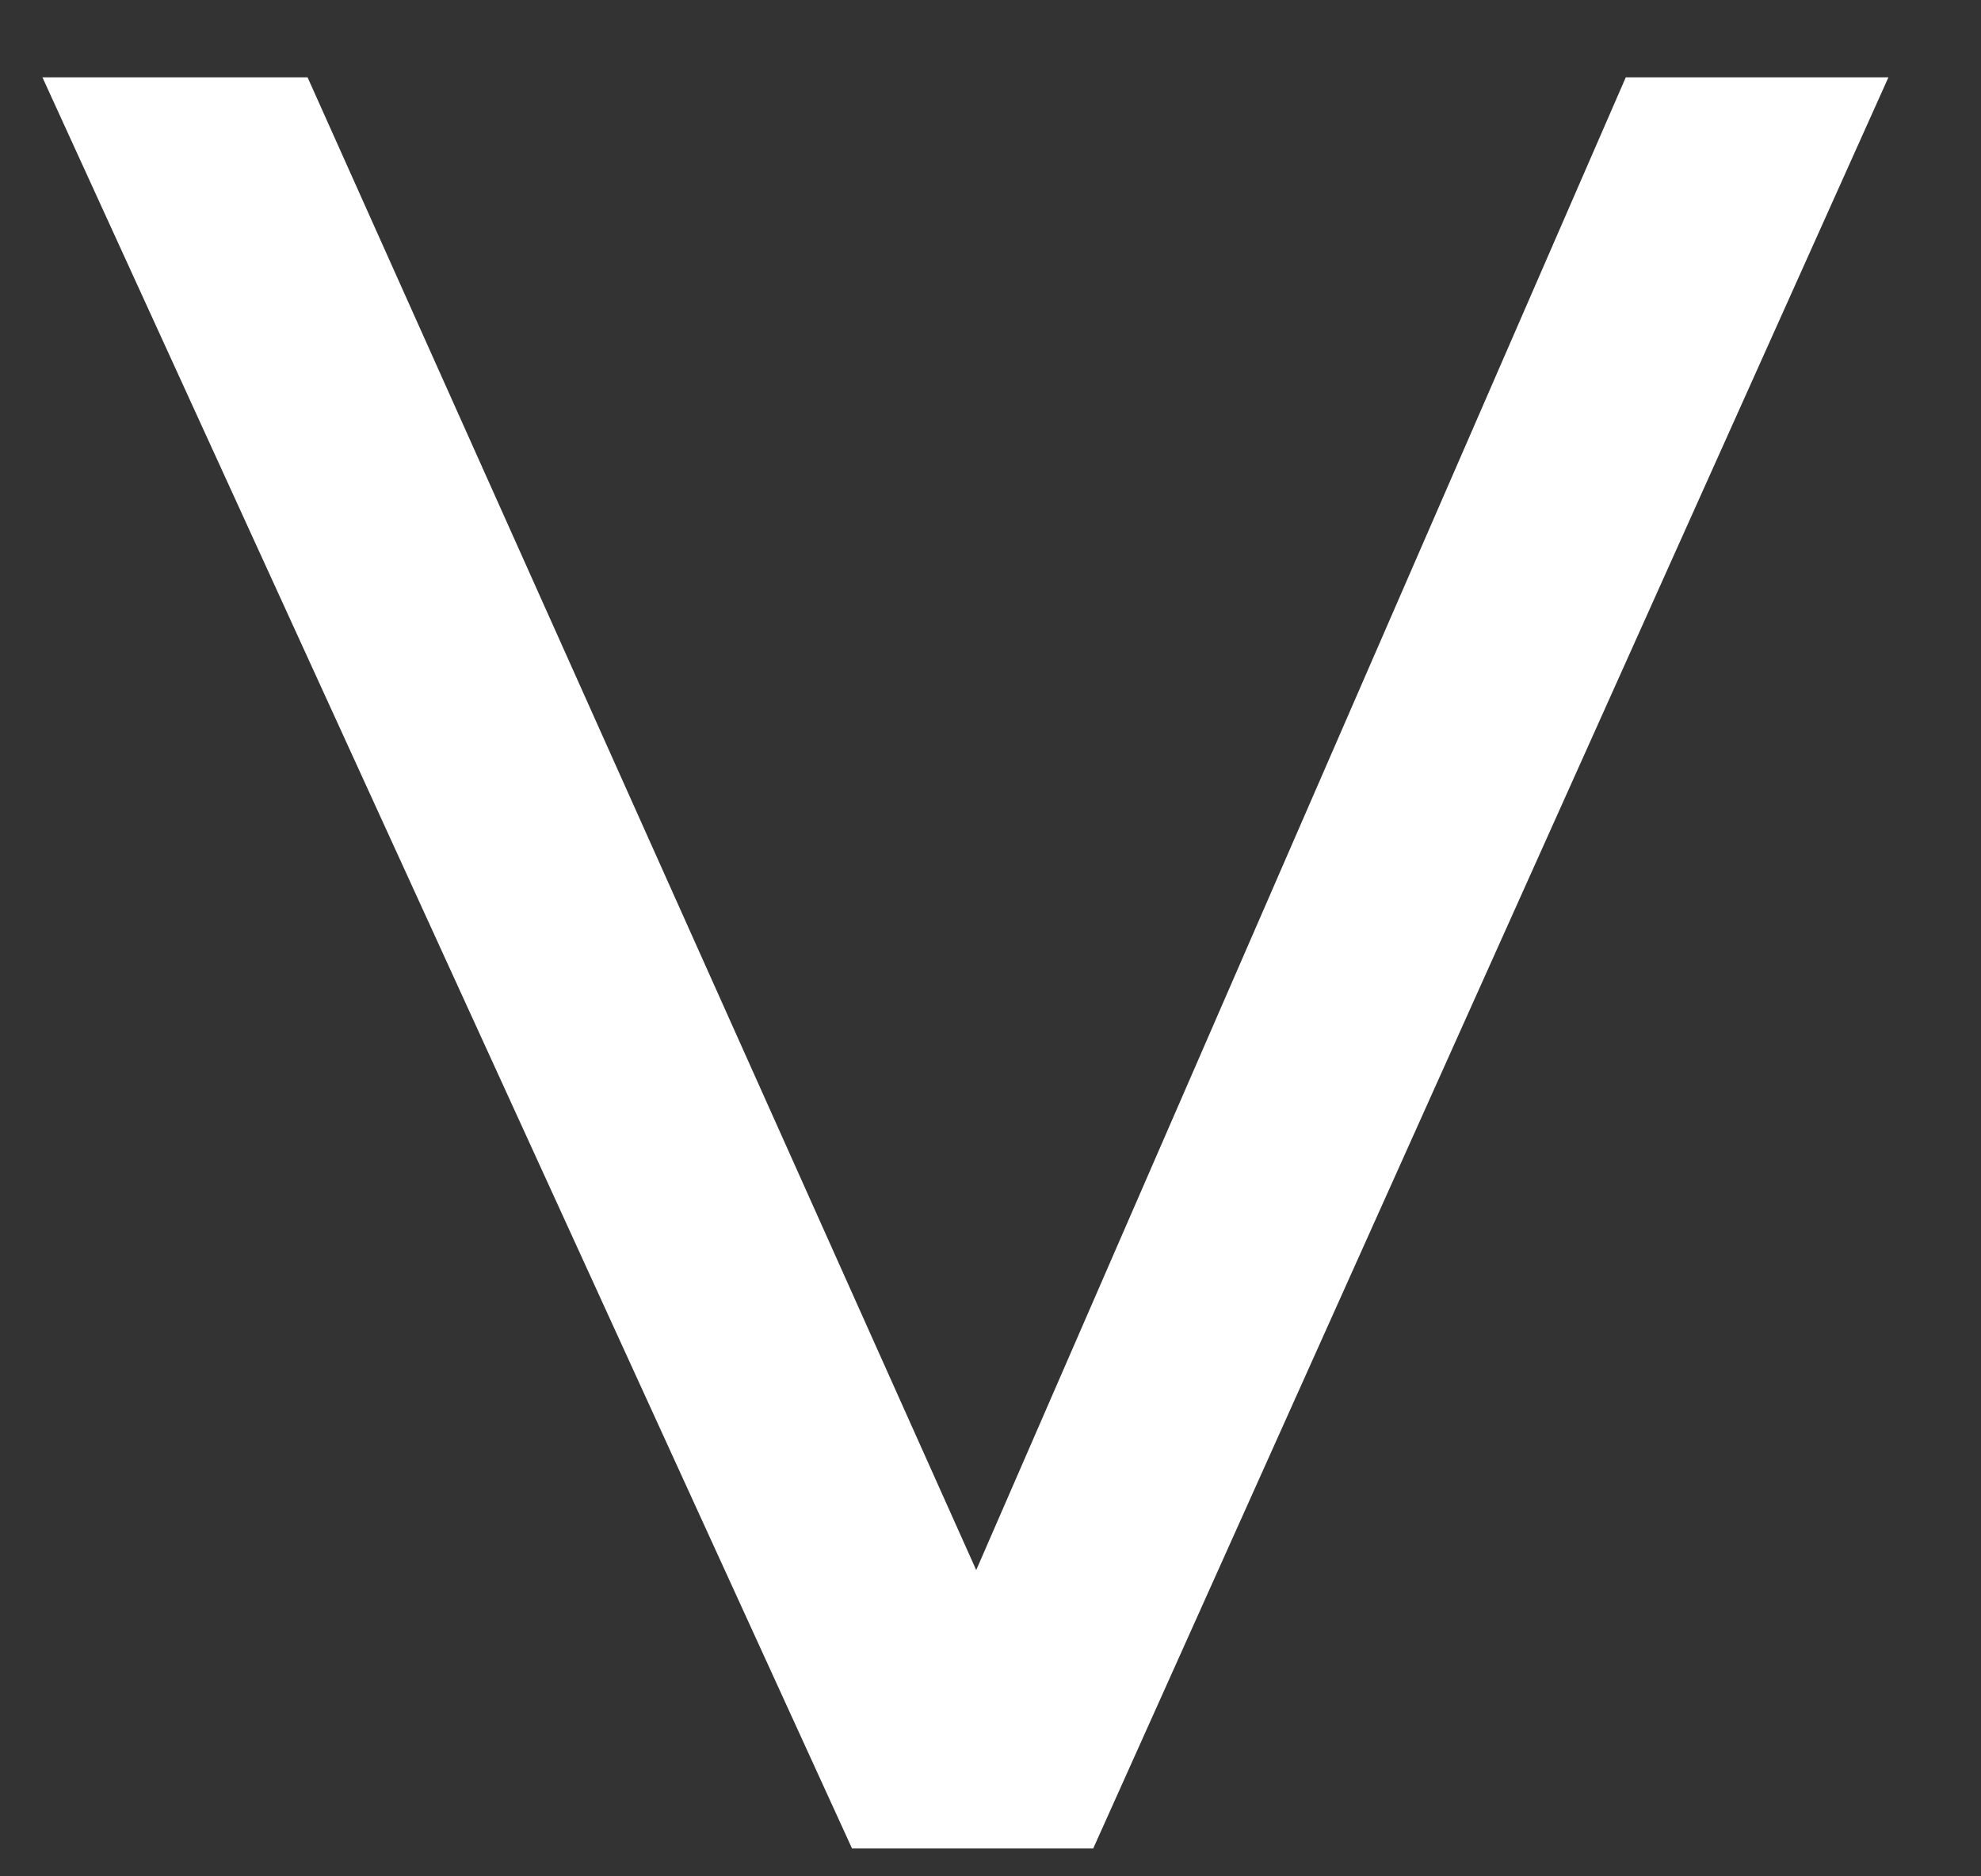 <?xml version="1.0" encoding="UTF-8"?> <svg xmlns="http://www.w3.org/2000/svg" width="19" height="18" viewBox="0 0 19 18" fill="none"><rect x="0" y="0" width="19" height="18" fill="#333333" stroke="none"/> <path d="M18.112 0.742L10.485 17.733H8.172L0.407 0.742H2.95L9.363 15.062L15.593 0.742H18.112Z" fill="white"></path> </svg> 